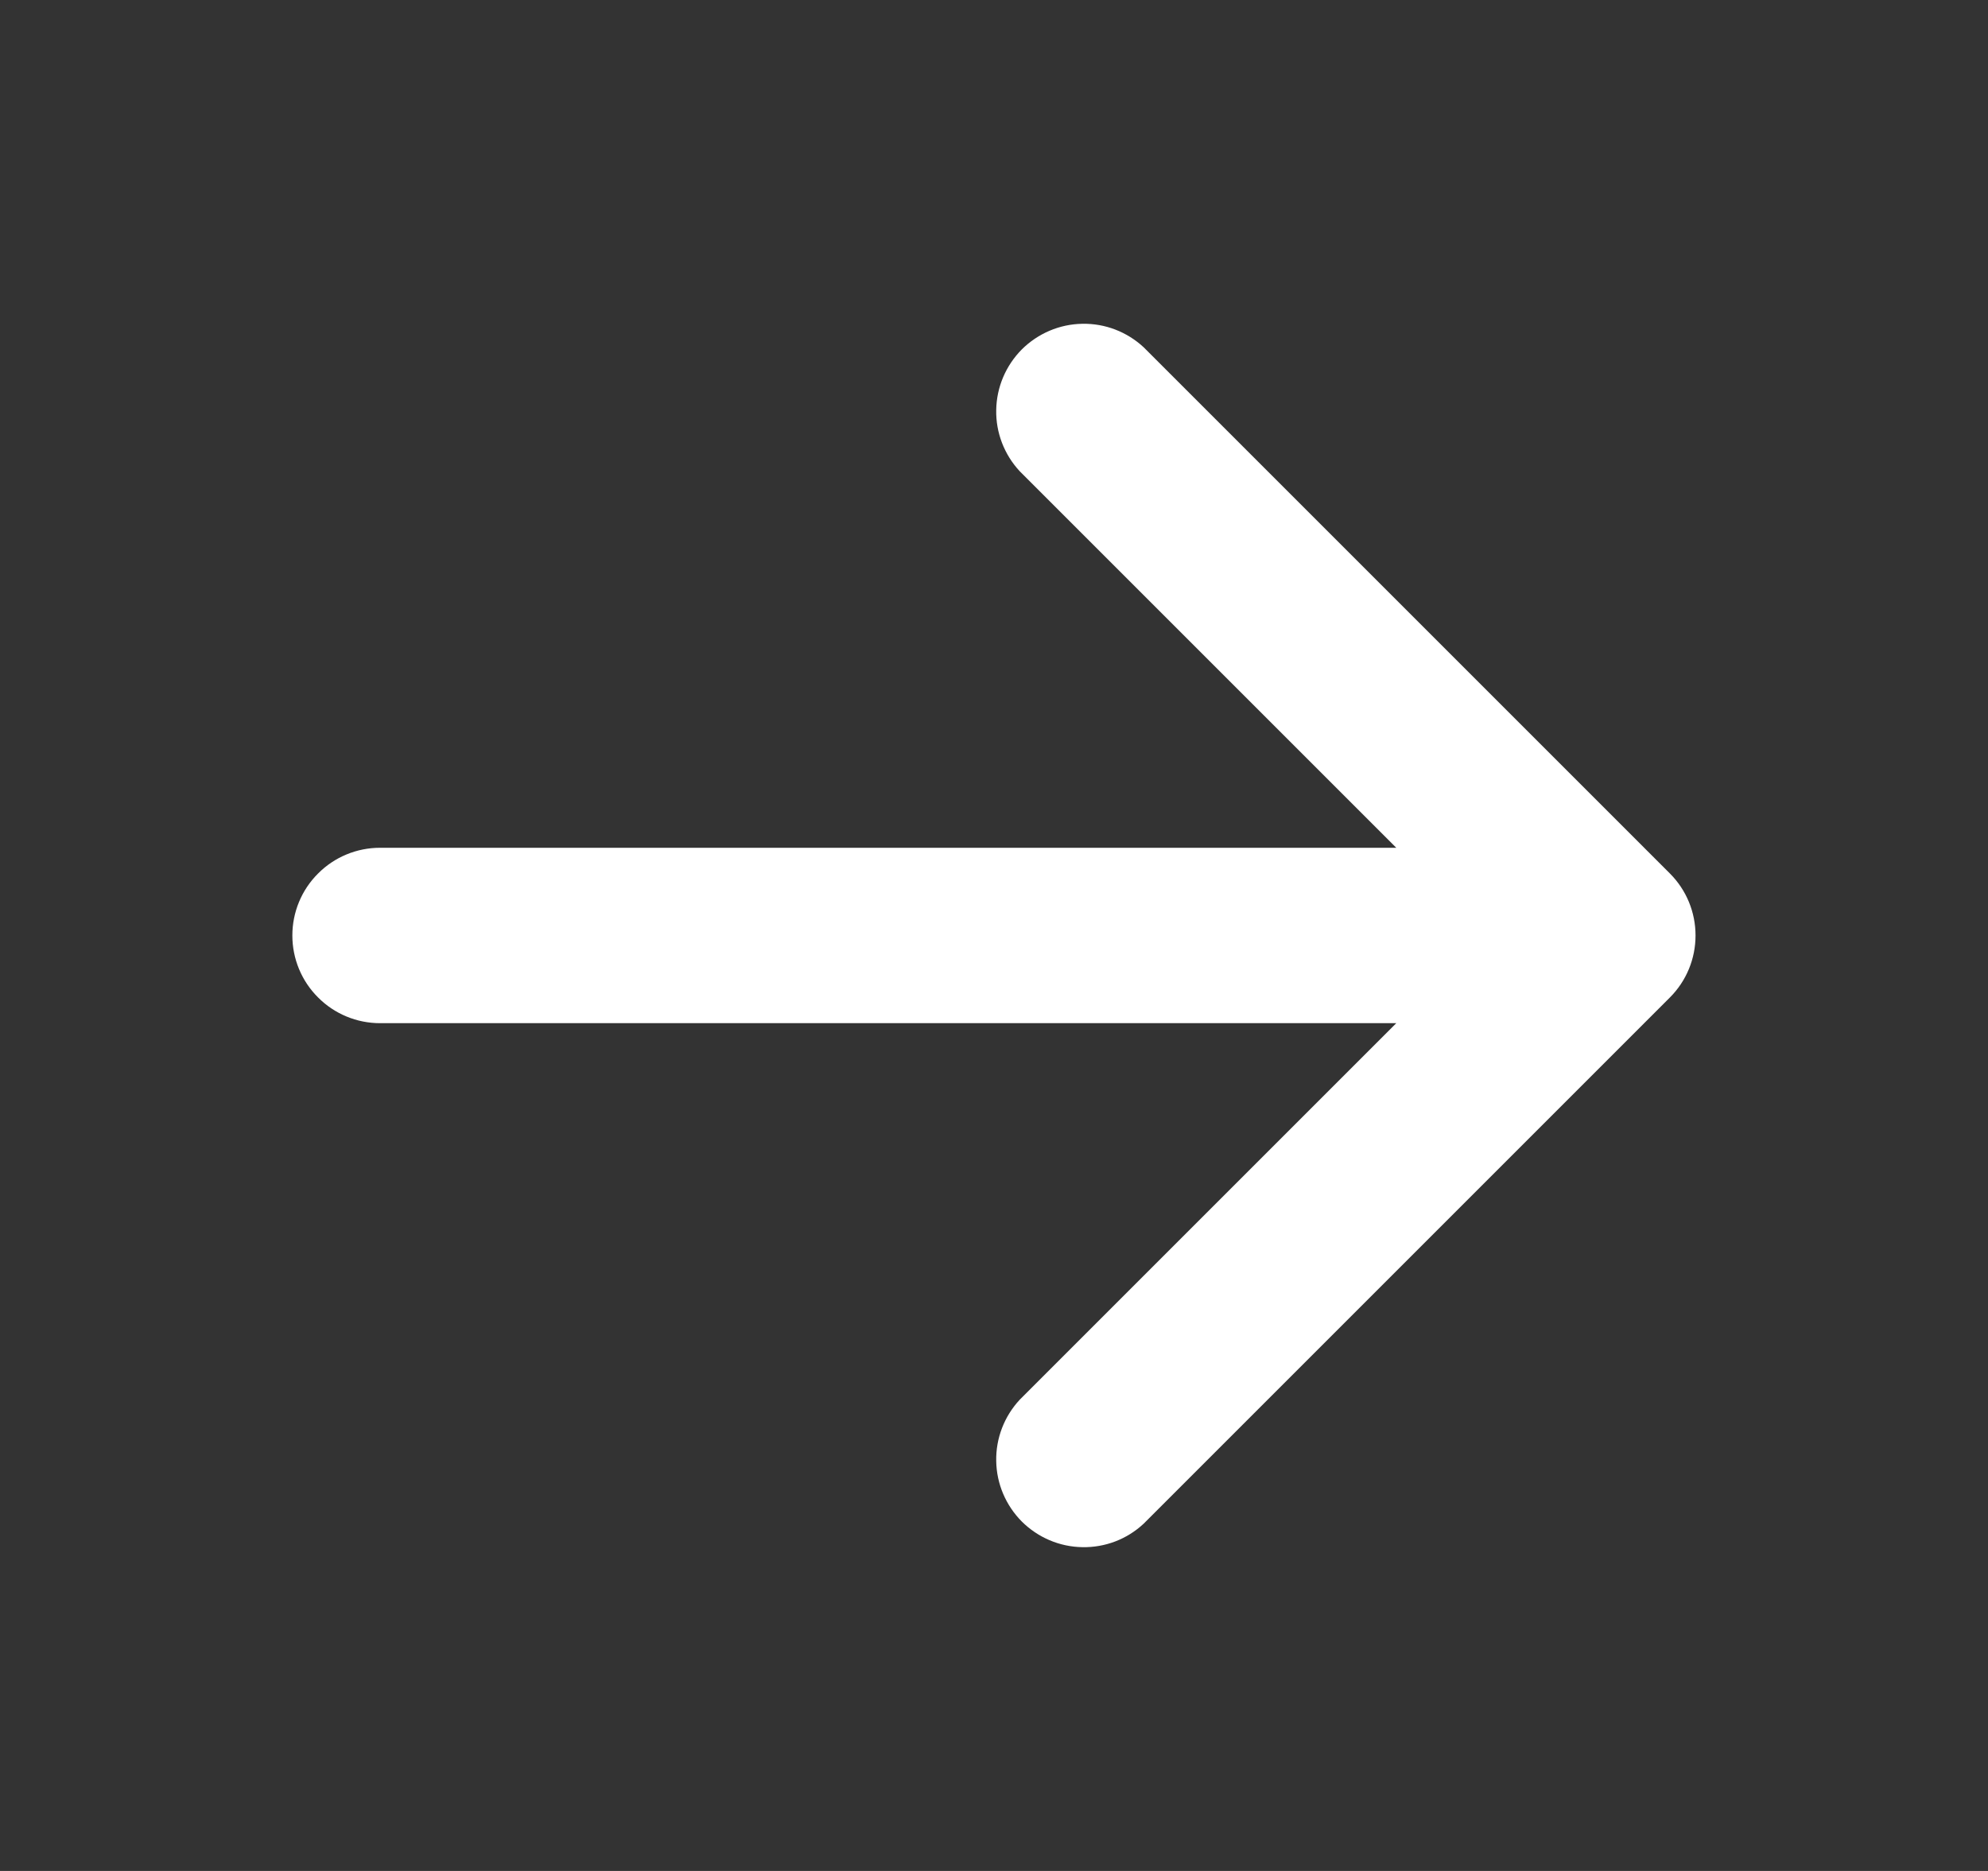 <svg width="17" height="16" viewBox="0 0 17 16" fill="none" xmlns="http://www.w3.org/2000/svg">
<rect x="0" y="0" width="17" height="16" fill="#333333" stroke="none"/>
<path fill-rule="evenodd" clip-rule="evenodd" d="M2.5 8C2.5 7.801 2.579 7.61 2.72 7.47C2.86 7.329 3.051 7.25 3.25 7.25H11.94L8.72 4.03C8.588 3.888 8.515 3.7 8.519 3.506C8.522 3.311 8.601 3.126 8.738 2.988C8.876 2.851 9.061 2.772 9.255 2.769C9.45 2.765 9.638 2.838 9.78 2.97L14.28 7.47C14.421 7.611 14.499 7.801 14.499 8C14.499 8.199 14.421 8.389 14.28 8.53L9.78 13.03C9.638 13.163 9.45 13.235 9.255 13.231C9.061 13.228 8.876 13.149 8.738 13.012C8.601 12.874 8.522 12.689 8.519 12.495C8.515 12.3 8.588 12.112 8.72 11.97L11.94 8.75H3.25C3.051 8.75 2.86 8.671 2.72 8.53C2.579 8.39 2.5 8.199 2.5 8Z" fill="white"/>
</svg>
